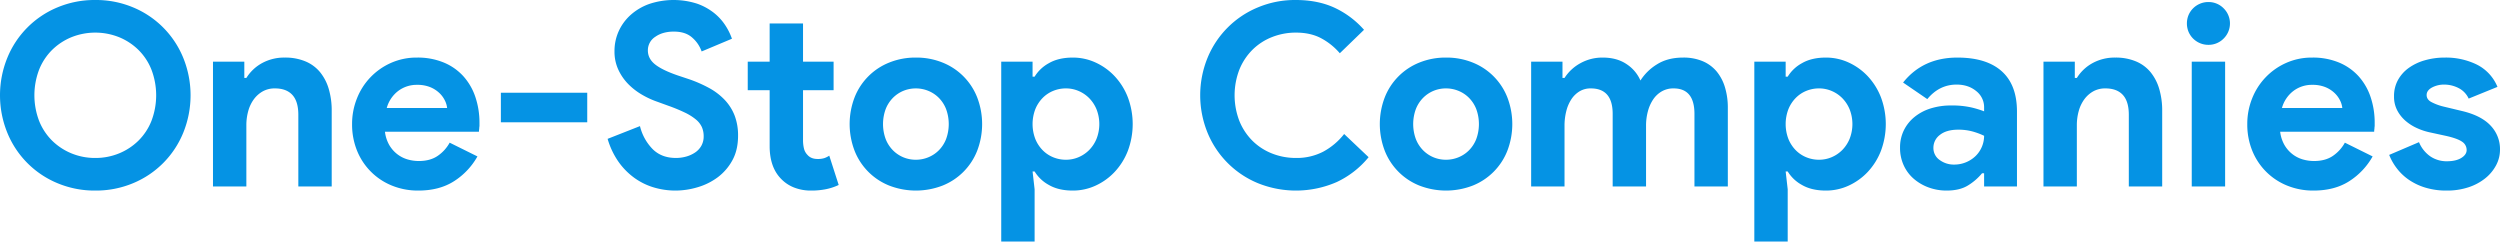 <svg id="Layer_1" data-name="Layer 1" xmlns="http://www.w3.org/2000/svg" viewBox="0 0 1962.58 189.6"><defs><style>.cls-1{fill:#0593e4;}</style></defs><path class="cls-1" d="M93.1,961.2a75.38,75.38,0,0,1-29.7-5.8A72.37,72.37,0,0,1,24,915.7a78.16,78.16,0,0,1,0-58.6,72.37,72.37,0,0,1,39.4-39.7,75.38,75.38,0,0,1,29.7-5.8,75.31,75.31,0,0,1,29.7,5.8,72.37,72.37,0,0,1,39.4,39.7,78.16,78.16,0,0,1,0,58.6,72.37,72.37,0,0,1-39.4,39.7A75.31,75.31,0,0,1,93.1,961.2Zm0-25.6a48.41,48.41,0,0,0,18.7-3.6A47,47,0,0,0,127,922a45.29,45.29,0,0,0,10.2-15.5,56.45,56.45,0,0,0,0-40.2A45.29,45.29,0,0,0,127,850.8a47,47,0,0,0-15.2-10,50.37,50.37,0,0,0-37.4,0,47.11,47.11,0,0,0-15.2,10A45.58,45.58,0,0,0,49,866.3a56.45,56.45,0,0,0,0,40.2A45.58,45.58,0,0,0,59.2,922a47.11,47.11,0,0,0,15.2,10A48.44,48.44,0,0,0,93.1,935.6Z" transform="translate(-18.3 -811.6)"/><path class="cls-1" d="M210.1,872.8h1.6a33.28,33.28,0,0,1,12.4-11.7,36.24,36.24,0,0,1,17.8-4.3,40.79,40.79,0,0,1,16.2,3,29.61,29.61,0,0,1,11.5,8.5,37.54,37.54,0,0,1,6.8,13.2,59.35,59.35,0,0,1,2.3,17.1V958H252.5V901.8q0-10.6-4.7-15.7T234.1,881a19.14,19.14,0,0,0-9.5,2.3,22.25,22.25,0,0,0-7,6.2,28.16,28.16,0,0,0-4.4,9.2,41.31,41.31,0,0,0-1.5,11.3v48H185.5V860h24.6Z" transform="translate(-18.3 -811.6)"/><path class="cls-1" d="M393.1,934.4a54.82,54.82,0,0,1-18.3,19.4q-11.51,7.4-28.1,7.4a54,54,0,0,1-20.7-3.9,49.38,49.38,0,0,1-27.4-27.4,54.51,54.51,0,0,1-3.9-20.9,53.66,53.66,0,0,1,3.8-20.1A50.72,50.72,0,0,1,325.2,861a49.22,49.22,0,0,1,20.5-4.2,53.35,53.35,0,0,1,21,3.9,42.84,42.84,0,0,1,15.4,10.8,46.44,46.44,0,0,1,9.4,16.3,63,63,0,0,1,3.2,20.4v2.4a13.81,13.81,0,0,0-.2,2.2,11.53,11.53,0,0,0-.2,2.2H320.5a27.46,27.46,0,0,0,3.3,10.3,24.9,24.9,0,0,0,6.2,7.2,24.29,24.29,0,0,0,8.1,4.2,31.45,31.45,0,0,0,9,1.3q9,0,14.9-4.1a30,30,0,0,0,9.3-10.3Zm-23.8-38a16.89,16.89,0,0,0-1.7-5.8,20.57,20.57,0,0,0-4.4-6A22.9,22.9,0,0,0,356,880a26.62,26.62,0,0,0-10.3-1.8,24,24,0,0,0-14.8,4.8,25.32,25.32,0,0,0-9,13.4Z" transform="translate(-18.3 -811.6)"/><path class="cls-1" d="M411.5,884.4h67.8v23.2H411.5Z" transform="translate(-18.3 -811.6)"/><path class="cls-1" d="M548.7,961.2a59.31,59.31,0,0,1-17.6-2.6,50.73,50.73,0,0,1-15.4-7.8,54,54,0,0,1-12.2-12.7,61.35,61.35,0,0,1-8.2-17.5l25.4-10a38.76,38.76,0,0,0,9.8,17.9q7,7.1,18.4,7.1a29.83,29.83,0,0,0,8.1-1.1,24,24,0,0,0,7-3.2,15.52,15.52,0,0,0,4.9-5.3,14.83,14.83,0,0,0,1.8-7.4,17.82,17.82,0,0,0-1.4-7.2,16.86,16.86,0,0,0-4.7-6A41.53,41.53,0,0,0,556,900a131.15,131.15,0,0,0-13.1-5.4l-8.8-3.2a66.93,66.93,0,0,1-11.7-5.4,51.46,51.46,0,0,1-10.7-8.2,40.56,40.56,0,0,1-7.9-11.3,33.66,33.66,0,0,1-3.1-14.7,37.68,37.68,0,0,1,3.3-15.7,38.32,38.32,0,0,1,9.4-12.8,44.07,44.07,0,0,1,14.6-8.6,60.42,60.42,0,0,1,37.6-.2,45.91,45.91,0,0,1,13.4,7.4,41.2,41.2,0,0,1,8.9,9.9,47.72,47.72,0,0,1,5,10.2l-23.8,10a25.35,25.35,0,0,0-7.3-10.8q-5.29-4.8-14.5-4.8-8.81,0-14.6,4.1a12.54,12.54,0,0,0-5.8,10.7q0,6.4,5.6,10.9t17.8,8.7l9,3a103.1,103.1,0,0,1,15.7,6.9,49.26,49.26,0,0,1,12.2,9.3,37.83,37.83,0,0,1,7.8,12.3,43.43,43.43,0,0,1,2.7,15.9q0,11.2-4.5,19.3a41.26,41.26,0,0,1-11.5,13.3,49.87,49.87,0,0,1-15.8,7.8A60.67,60.67,0,0,1,548.7,961.2Z" transform="translate(-18.3 -811.6)"/><path class="cls-1" d="M622.5,882.4H605.3V860h17.2V830h26.2v30h24v22.4h-24v39.16a28.2,28.2,0,0,0,.7,6.49,10.55,10.55,0,0,0,2.7,5.05c1.87,2.2,4.53,3.3,8,3.3a16.71,16.71,0,0,0,5.4-.7,17.1,17.1,0,0,0,3.8-1.9l7.4,23a43,43,0,0,1-9.9,3.3,57.87,57.87,0,0,1-11.7,1.1,35.62,35.62,0,0,1-13.3-2.35,28.29,28.29,0,0,1-9.9-6.43q-9.4-9.18-9.4-26.13Z" transform="translate(-18.3 -811.6)"/><path class="cls-1" d="M737.3,856.8a54.51,54.51,0,0,1,20.9,3.9A48.46,48.46,0,0,1,785.4,888a58.49,58.49,0,0,1,0,42,48.46,48.46,0,0,1-27.2,27.3,58,58,0,0,1-41.8,0A48.46,48.46,0,0,1,689.2,930a58.49,58.49,0,0,1,0-42,48.46,48.46,0,0,1,27.2-27.3A54.51,54.51,0,0,1,737.3,856.8Zm0,80.2a25.59,25.59,0,0,0,9.7-1.9,24.82,24.82,0,0,0,8.3-5.5,26,26,0,0,0,5.7-8.8,34.2,34.2,0,0,0,0-23.6,26,26,0,0,0-5.7-8.8,24.82,24.82,0,0,0-8.3-5.5,26,26,0,0,0-19.5,0,25,25,0,0,0-8.2,5.5,26,26,0,0,0-5.7,8.8,34.2,34.2,0,0,0,0,23.6,26,26,0,0,0,5.7,8.8,25,25,0,0,0,8.2,5.5A25.35,25.35,0,0,0,737.3,937Z" transform="translate(-18.3 -811.6)"/><path class="cls-1" d="M804.3,860h24.6v11.8h1.6a29.71,29.71,0,0,1,11.2-10.6q7.6-4.4,18.8-4.4a42.43,42.43,0,0,1,17.9,3.9,47.78,47.78,0,0,1,15,10.8A51.29,51.29,0,0,1,903.7,888a59.93,59.93,0,0,1,0,42,51.29,51.29,0,0,1-10.3,16.5,47.78,47.78,0,0,1-15,10.8,42.43,42.43,0,0,1-17.9,3.9q-11.21,0-18.8-4.4a29.71,29.71,0,0,1-11.2-10.6h-1.6l1.6,14v41H804.3Zm50.8,77a25.06,25.06,0,0,0,9.9-2,26,26,0,0,0,8.3-5.6,27.36,27.36,0,0,0,5.8-8.8,31.68,31.68,0,0,0,0-23.2,27.36,27.36,0,0,0-5.8-8.8A26,26,0,0,0,865,883a25.06,25.06,0,0,0-9.9-2,26.08,26.08,0,0,0-9.9,1.9,24.82,24.82,0,0,0-8.3,5.5,27.36,27.36,0,0,0-5.8,8.8,32.75,32.75,0,0,0,0,23.6,27.36,27.36,0,0,0,5.8,8.8,24.82,24.82,0,0,0,8.3,5.5A26.08,26.08,0,0,0,855.1,937Z" transform="translate(-18.3 -811.6)"/><path class="cls-1" d="M1092.7,935a71.32,71.32,0,0,1-25,19.5,79.86,79.86,0,0,1-61.9.9,72.62,72.62,0,0,1-39.5-39.5,77.92,77.92,0,0,1,0-59,72.62,72.62,0,0,1,39.5-39.5,75.31,75.31,0,0,1,29.7-5.8q17.19,0,30.3,6a70.53,70.53,0,0,1,23.3,17.4l-19,18.4a50.87,50.87,0,0,0-14.7-11.8q-8.31-4.4-19.7-4.4a50.43,50.43,0,0,0-18.8,3.5,45.36,45.36,0,0,0-15.3,9.9,46.56,46.56,0,0,0-10.3,15.5,56.12,56.12,0,0,0,0,40.6,46.56,46.56,0,0,0,10.3,15.5,45.36,45.36,0,0,0,15.3,9.9,50.43,50.43,0,0,0,18.8,3.5,45,45,0,0,0,21.3-4.9,52.42,52.42,0,0,0,16.5-13.9Z" transform="translate(-18.3 -811.6)"/><path class="cls-1" d="M1153.5,856.8a54.55,54.55,0,0,1,20.9,3.9,48.46,48.46,0,0,1,27.2,27.3,58.49,58.49,0,0,1,0,42,48.46,48.46,0,0,1-27.2,27.3,58,58,0,0,1-41.8,0,48.46,48.46,0,0,1-27.2-27.3,58.49,58.49,0,0,1,0-42,48.46,48.46,0,0,1,27.2-27.3A54.51,54.51,0,0,1,1153.5,856.8Zm0,80.2a25.63,25.63,0,0,0,9.7-1.9,24.82,24.82,0,0,0,8.3-5.5,26,26,0,0,0,5.7-8.8,34.2,34.2,0,0,0,0-23.6,26,26,0,0,0-5.7-8.8,24.82,24.82,0,0,0-8.3-5.5,25.63,25.63,0,0,0-9.7-1.9,25.32,25.32,0,0,0-9.8,1.9,25,25,0,0,0-8.2,5.5,26,26,0,0,0-5.7,8.8,34.2,34.2,0,0,0,0,23.6,26,26,0,0,0,5.7,8.8,25,25,0,0,0,8.2,5.5A25.32,25.32,0,0,0,1153.5,937Z" transform="translate(-18.3 -811.6)"/><path class="cls-1" d="M1220.3,860h24.6v12.8h1.6a34.26,34.26,0,0,1,12.5-11.6,35.37,35.37,0,0,1,17.5-4.4q11.19,0,18.8,5.2a29.24,29.24,0,0,1,10.8,12.8,40.13,40.13,0,0,1,13-12.7q8.4-5.29,20.4-5.3a38.61,38.61,0,0,1,15.6,2.9,29,29,0,0,1,10.9,8.1,35.53,35.53,0,0,1,6.5,12.5,55.15,55.15,0,0,1,2.2,15.9V958h-26.2V901q0-20-16.4-20a18.13,18.13,0,0,0-9.2,2.3,20.44,20.44,0,0,0-6.7,6.2,30.59,30.59,0,0,0-4.2,9.3,43.2,43.2,0,0,0-1.5,11.6V958h-26.2V901q0-20-17.2-20a16.66,16.66,0,0,0-8.8,2.3,20.11,20.11,0,0,0-6.4,6.2,30.14,30.14,0,0,0-4,9.3,45.81,45.81,0,0,0-1.4,11.6V958h-26.2Z" transform="translate(-18.3 -811.6)"/><path class="cls-1" d="M1395.5,860h24.6v11.8h1.6a29.71,29.71,0,0,1,11.2-10.6q7.59-4.4,18.8-4.4a42.46,42.46,0,0,1,17.9,3.9,48,48,0,0,1,15,10.8,51.46,51.46,0,0,1,10.3,16.5,59.93,59.93,0,0,1,0,42,51.46,51.46,0,0,1-10.3,16.5,48,48,0,0,1-15,10.8,42.46,42.46,0,0,1-17.9,3.9q-11.21,0-18.8-4.4a29.71,29.71,0,0,1-11.2-10.6h-1.6l1.6,14v41h-26.2Zm50.8,77a25.13,25.13,0,0,0,9.9-2,26,26,0,0,0,8.3-5.6,27.36,27.36,0,0,0,5.8-8.8,31.68,31.68,0,0,0,0-23.2,27.36,27.36,0,0,0-5.8-8.8,26,26,0,0,0-8.3-5.6,25.13,25.13,0,0,0-9.9-2,26.08,26.08,0,0,0-9.9,1.9,24.72,24.72,0,0,0-8.3,5.5,27.19,27.19,0,0,0-5.8,8.8,32.75,32.75,0,0,0,0,23.6,27.19,27.19,0,0,0,5.8,8.8,24.72,24.72,0,0,0,8.3,5.5A26.08,26.08,0,0,0,1446.3,937Z" transform="translate(-18.3 -811.6)"/><path class="cls-1" d="M1575.89,947.6h-1.6a44.1,44.1,0,0,1-11.1,9.6q-6.5,4-16.7,4a40.5,40.5,0,0,1-14.3-2.5,37.48,37.48,0,0,1-11.7-6.9,31,31,0,0,1-7.8-10.6,32.76,32.76,0,0,1-2.8-13.6,30.63,30.63,0,0,1,3-13.7,31.09,31.09,0,0,1,8.4-10.5,37.86,37.86,0,0,1,12.7-6.7,52.81,52.81,0,0,1,15.9-2.3,68.89,68.89,0,0,1,15.8,1.5,75.53,75.53,0,0,1,10.2,3.1v-3a16,16,0,0,0-6.2-12.9q-6.2-5.1-15.4-5.1-13.59,0-23,11.4l-19-13q15.6-19.6,42.6-19.6,22.8,0,34.8,10.7t12,31.7V958h-25.8Zm0-29.4a53.87,53.87,0,0,0-9.5-3.5,41.5,41.5,0,0,0-10.7-1.3q-9.4,0-14.5,4.1a12.5,12.5,0,0,0-5.1,10.1,11.35,11.35,0,0,0,4.9,9.6,18.6,18.6,0,0,0,11.3,3.6,24.1,24.1,0,0,0,17.1-6.9,22.31,22.31,0,0,0,6.5-15.7Z" transform="translate(-18.3 -811.6)"/><path class="cls-1" d="M1647.09,872.8h1.6a33.28,33.28,0,0,1,12.4-11.7,36.21,36.21,0,0,1,17.8-4.3,40.85,40.85,0,0,1,16.2,3,29.61,29.61,0,0,1,11.5,8.5,37.54,37.54,0,0,1,6.8,13.2,59.7,59.7,0,0,1,2.3,17.1V958h-26.2V901.8q0-10.6-4.7-15.7t-13.7-5.1a19.12,19.12,0,0,0-9.5,2.3,22.14,22.14,0,0,0-7,6.2,28.16,28.16,0,0,0-4.4,9.2,41.31,41.31,0,0,0-1.5,11.3v48h-26.2V860h24.6Z" transform="translate(-18.3 -811.6)"/><path class="cls-1" d="M1751.89,846.8a16.9,16.9,0,0,1-11.9-4.9,17,17,0,0,1-3.6-5.3,17.4,17.4,0,0,1,0-13.2,17,17,0,0,1,3.6-5.3,16.9,16.9,0,0,1,11.9-4.9,16.51,16.51,0,0,1,12,4.9,16.66,16.66,0,0,1,0,23.8A16.51,16.51,0,0,1,1751.89,846.8Zm-13,111.2V860h26.2v98Z" transform="translate(-18.3 -811.6)"/><path class="cls-1" d="M1880.89,934.4a54.91,54.91,0,0,1-18.3,19.4q-11.5,7.4-28.1,7.4a54,54,0,0,1-20.7-3.9,49.38,49.38,0,0,1-27.4-27.4,54.51,54.51,0,0,1-3.9-20.9,53.46,53.46,0,0,1,3.8-20.1A50.72,50.72,0,0,1,1813,861a49.22,49.22,0,0,1,20.5-4.2,53.35,53.35,0,0,1,21,3.9,42.93,42.93,0,0,1,15.4,10.8,46.44,46.44,0,0,1,9.4,16.3,63,63,0,0,1,3.2,20.4v2.4a13.81,13.81,0,0,0-.2,2.2,11.53,11.53,0,0,0-.2,2.2h-73.8a27.46,27.46,0,0,0,3.3,10.3,24.75,24.75,0,0,0,6.2,7.2,24.19,24.19,0,0,0,8.1,4.2,31.45,31.45,0,0,0,9,1.3q9,0,14.9-4.1a30,30,0,0,0,9.3-10.3Zm-23.8-38a16.89,16.89,0,0,0-1.7-5.8,20.57,20.57,0,0,0-4.4-6,22.9,22.9,0,0,0-7.2-4.6,26.62,26.62,0,0,0-10.3-1.8,24,24,0,0,0-14.8,4.8,25.32,25.32,0,0,0-9,13.4Z" transform="translate(-18.3 -811.6)"/><path class="cls-1" d="M1939.09,961.2a56.06,56.06,0,0,1-17.1-2.4,47.07,47.07,0,0,1-13-6.3,41.07,41.07,0,0,1-9.3-9,42.94,42.94,0,0,1-5.8-10.3l23.4-10a25.25,25.25,0,0,0,9.1,11.3,22.8,22.8,0,0,0,12.7,3.7q7.2,0,11.4-2.6t4.2-6.2a7.66,7.66,0,0,0-3.5-6.5q-3.51-2.5-12.1-4.5l-13.8-3a48.1,48.1,0,0,1-9.5-3.2,37,37,0,0,1-8.9-5.6,28.32,28.32,0,0,1-6.6-8.2,23.07,23.07,0,0,1-2.6-11.2,25.94,25.94,0,0,1,3.1-12.8,28.84,28.84,0,0,1,8.5-9.5,40.67,40.67,0,0,1,12.7-6,56.53,56.53,0,0,1,15.7-2.1,55.13,55.13,0,0,1,25,5.5,33.9,33.9,0,0,1,16.2,17.5l-22.6,9.2a17.31,17.31,0,0,0-8.2-8.4,24.75,24.75,0,0,0-10.8-2.6,20.1,20.1,0,0,0-9.8,2.3q-4.2,2.3-4.2,5.9c0,2.27,1.16,4.07,3.5,5.4a40.88,40.88,0,0,0,9.5,3.6l15,3.6q15,3.6,22.3,11.5a26.67,26.67,0,0,1,7.3,18.7,26.2,26.2,0,0,1-3,12.2,32.74,32.74,0,0,1-8.5,10.3,41.66,41.66,0,0,1-13.2,7.1A53.36,53.36,0,0,1,1939.09,961.2Z" transform="translate(-18.3 -811.6)"/></svg>